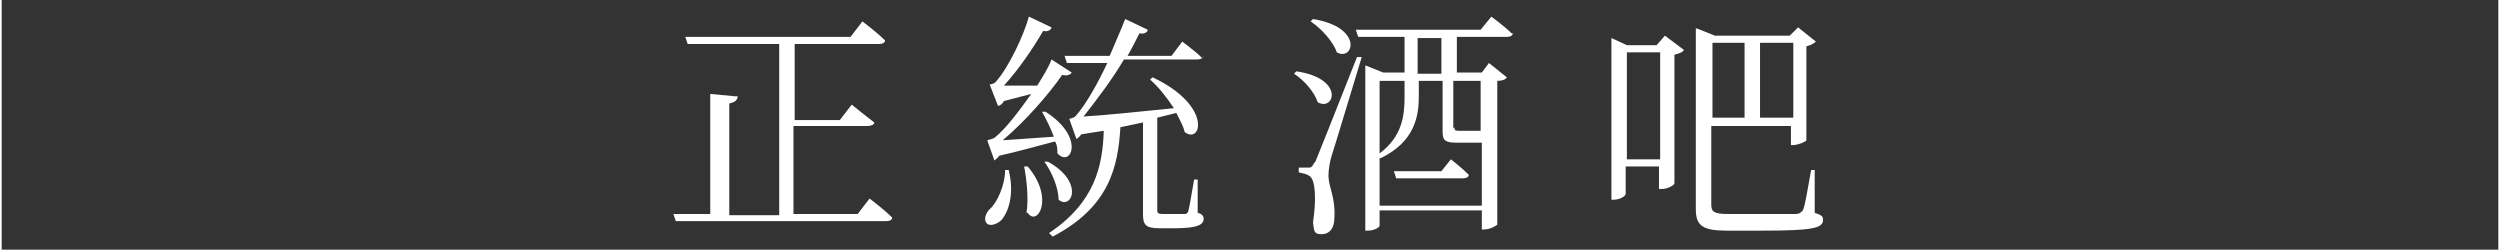<?xml version="1.0" encoding="UTF-8"?>
<svg id="_圖層_1" data-name="圖層_1" xmlns="http://www.w3.org/2000/svg" width="74.1mm" height="7.4mm" version="1.1" xmlns:xlink="http://www.w3.org/1999/xlink" viewBox="0 0 210 21">
  <rect x="0" y="0" width="210" height="21" fill="#333333" stroke="none"/>
  <!-- Generator: Adobe Illustrator 29.3.0, SVG Export Plug-In . SVG Version: 2.1.0 Build 146)  -->
  <path d="M61.9,8.1c0,.3-.2.5-.7.6v9.4h4.2V3.7h-7.7l-.2-.6h13.9l1-1.3s1.2.9,1.9,1.6c0,.2-.2.3-.5.3h-7.1v6.4h3.8l1-1.3s1.1.9,1.9,1.5c0,.2-.3.3-.6.3h-6.2v7.4h5.4l1-1.3s1.2.9,1.9,1.6c0,.2-.2.3-.5.3h-17.7l-.2-.6h3.1V7.9l2.1.2Z" fill="#fff"/>
  <path d="M84.1,18.5c-.4.4-1.1.6-1.3.2-.2-.3,0-.8.3-1.1.6-.5,1.3-2,1.3-3.3h.3c.5,2,0,3.5-.6,4.2ZM88.8,12.9c0-.3,0-.7-.2-1-1.2.3-2.9.8-4.7,1.2-.1.2-.3.3-.4.4l-.6-1.7s.4-.1.6-.2c1-.8,2.1-2.3,3.1-3.7l-2.3.6c-.1.2-.3.4-.5.4l-.7-1.8s.3,0,.5-.2c1.1-1.2,2.4-4,2.8-5.5l1.9.9c0,.2-.3.4-.7.3-.8,1.4-2.1,3.3-3.3,4.6h2.8c.5-.8,1-1.6,1.2-2.2l1.7,1.1c-.1.2-.4.3-.8.2-1.1,1.6-3.1,3.9-5,5.5l4.3-.3c-.3-.8-.7-1.6-1-2.1h.3c3.3,2.1,2.2,4.6,1.1,3.6ZM86.2,17.9c.2-1.2,0-2.9-.2-3.9h.3c2.3,2.7.8,5.1,0,3.9ZM88.9,16.8c0-1-.6-2.4-1.2-3.2h.3c3.1,1.7,2,4.1.9,3.2ZM101.1,4.7c0,.2-.3.3-.5.3h-6.2c-1,1.7-2.3,3.4-3.4,4.8,1.8-.1,4.6-.4,7.6-.7-.6-.9-1.3-1.8-2-2.4l.2-.2c5.1,2.4,4.1,5.7,2.7,4.6-.1-.5-.4-1-.7-1.6l-1.6.4v7.7c0,.3,0,.4.5.4h.9c.4,0,.7,0,.9,0,.1,0,.2,0,.3-.2.1-.3.3-1.6.5-2.7h.3v2.8c.4.1.5.3.5.5,0,.5-.5.8-2.5.8h-1.2c-1.2,0-1.4-.3-1.4-1.2v-7.7l-1.9.4c-.2,3.3-.9,6.7-5.7,9.2l-.3-.3c3.9-2.6,4.5-5.7,4.6-8.6l-1.9.3c-.1.2-.3.3-.4.4l-.6-1.7s.4-.1.5-.2c.9-1,1.9-2.8,2.7-4.5h-3.4l-.2-.6h3.8c.5-1.2,1-2.3,1.3-3.1l1.9.9c0,.2-.3.4-.7.3-.3.6-.6,1.2-1,1.9h3.7l.9-1.2s1.1.8,1.7,1.4Z" fill="#fff"/>
  <path d="M110.7,8.6c-.3-.9-1.2-1.9-2-2.4l.2-.2c4.1.6,3.2,3.4,1.8,2.6ZM110.5,13.6q.3-.7,3.5-8.8h.4c-.8,2.6-2.2,7.3-2.5,8.2-.2.6-.3,1.3-.3,1.8,0,.9.6,1.8.5,3.5,0,.9-.4,1.4-1.1,1.4s-.6-.4-.7-1c.3-2,.2-3.6-.3-3.9-.3-.2-.5-.2-.9-.3v-.4h.8c.2,0,.3,0,.5-.4ZM112.3,4.4c-.3-.9-1.3-2-2.2-2.6l.2-.2c4.3.7,3.4,3.6,2,2.8ZM127.1,2.8c0,.2-.2.3-.5.3h-4.2v3h2.1l.6-.8,1.5,1.2c-.1.2-.4.3-.8.3v12.1c0,0-.5.4-1.1.4h-.2v-1.6h-8.6v1.3c0,.1-.4.4-1,.4h-.2V5.5l1.5.6h1.8v-3h-3.9l-.2-.6h10.5l.9-1.1s1.1.8,1.7,1.4ZM115.9,13.3h0c0,0,0,4,0,4h8.6v-5.3c-.3,0-.8,0-1.3,0h-.9c-1,0-1.1-.3-1.1-1v-4.2h-2v1.3c0,1.6-.3,3.8-3.2,5.2ZM118,8.1v-1.3h-2.1v6.1c1.9-1.4,2.1-3.2,2.1-4.7ZM123.4,14.7c0,.2-.2.3-.5.3h-5.6l-.2-.6h4l.8-1s.9.7,1.5,1.3ZM121.1,6.2v-3h-2v3h2ZM122.2,10.7c0,.2,0,.3.3.3h1.3c0,0,.2,0,.2,0,0,0,.2,0,.4,0v-4.2h-2.3v4Z" fill="#fff"/>
  <path d="M135.4,3.2l1.3.6h2.5l.7-.8,1.6,1.2c-.1.2-.4.3-.8.4v10.8c0,.2-.6.5-1.1.5h-.2v-1.9h-2.8v2.3c0,.2-.5.5-1,.5h-.2V3.2ZM136.7,4.4v9h2.8V4.4h-2.8ZM142.6,2.4l1.5.6h6.3l.7-.7,1.5,1.2c-.1.1-.4.3-.8.4v7.9c0,.1-.7.4-1.1.4h-.2v-1.6h-6.7v6.6c0,.6.2.8,1.4.8h2.9c1.4,0,2.4,0,2.8,0,.3,0,.4-.1.6-.3.2-.4.4-1.8.7-3.4h.3v3.6c.6.2.7.3.7.6,0,.7-.9.9-5.1.9h-3c-2,0-2.6-.4-2.6-1.8V2.4ZM143.9,3.6v6.3h2.7V3.6h-2.7ZM147.9,3.6v6.3h2.8V3.6h-2.8Z" fill="#fff"/>
</svg>